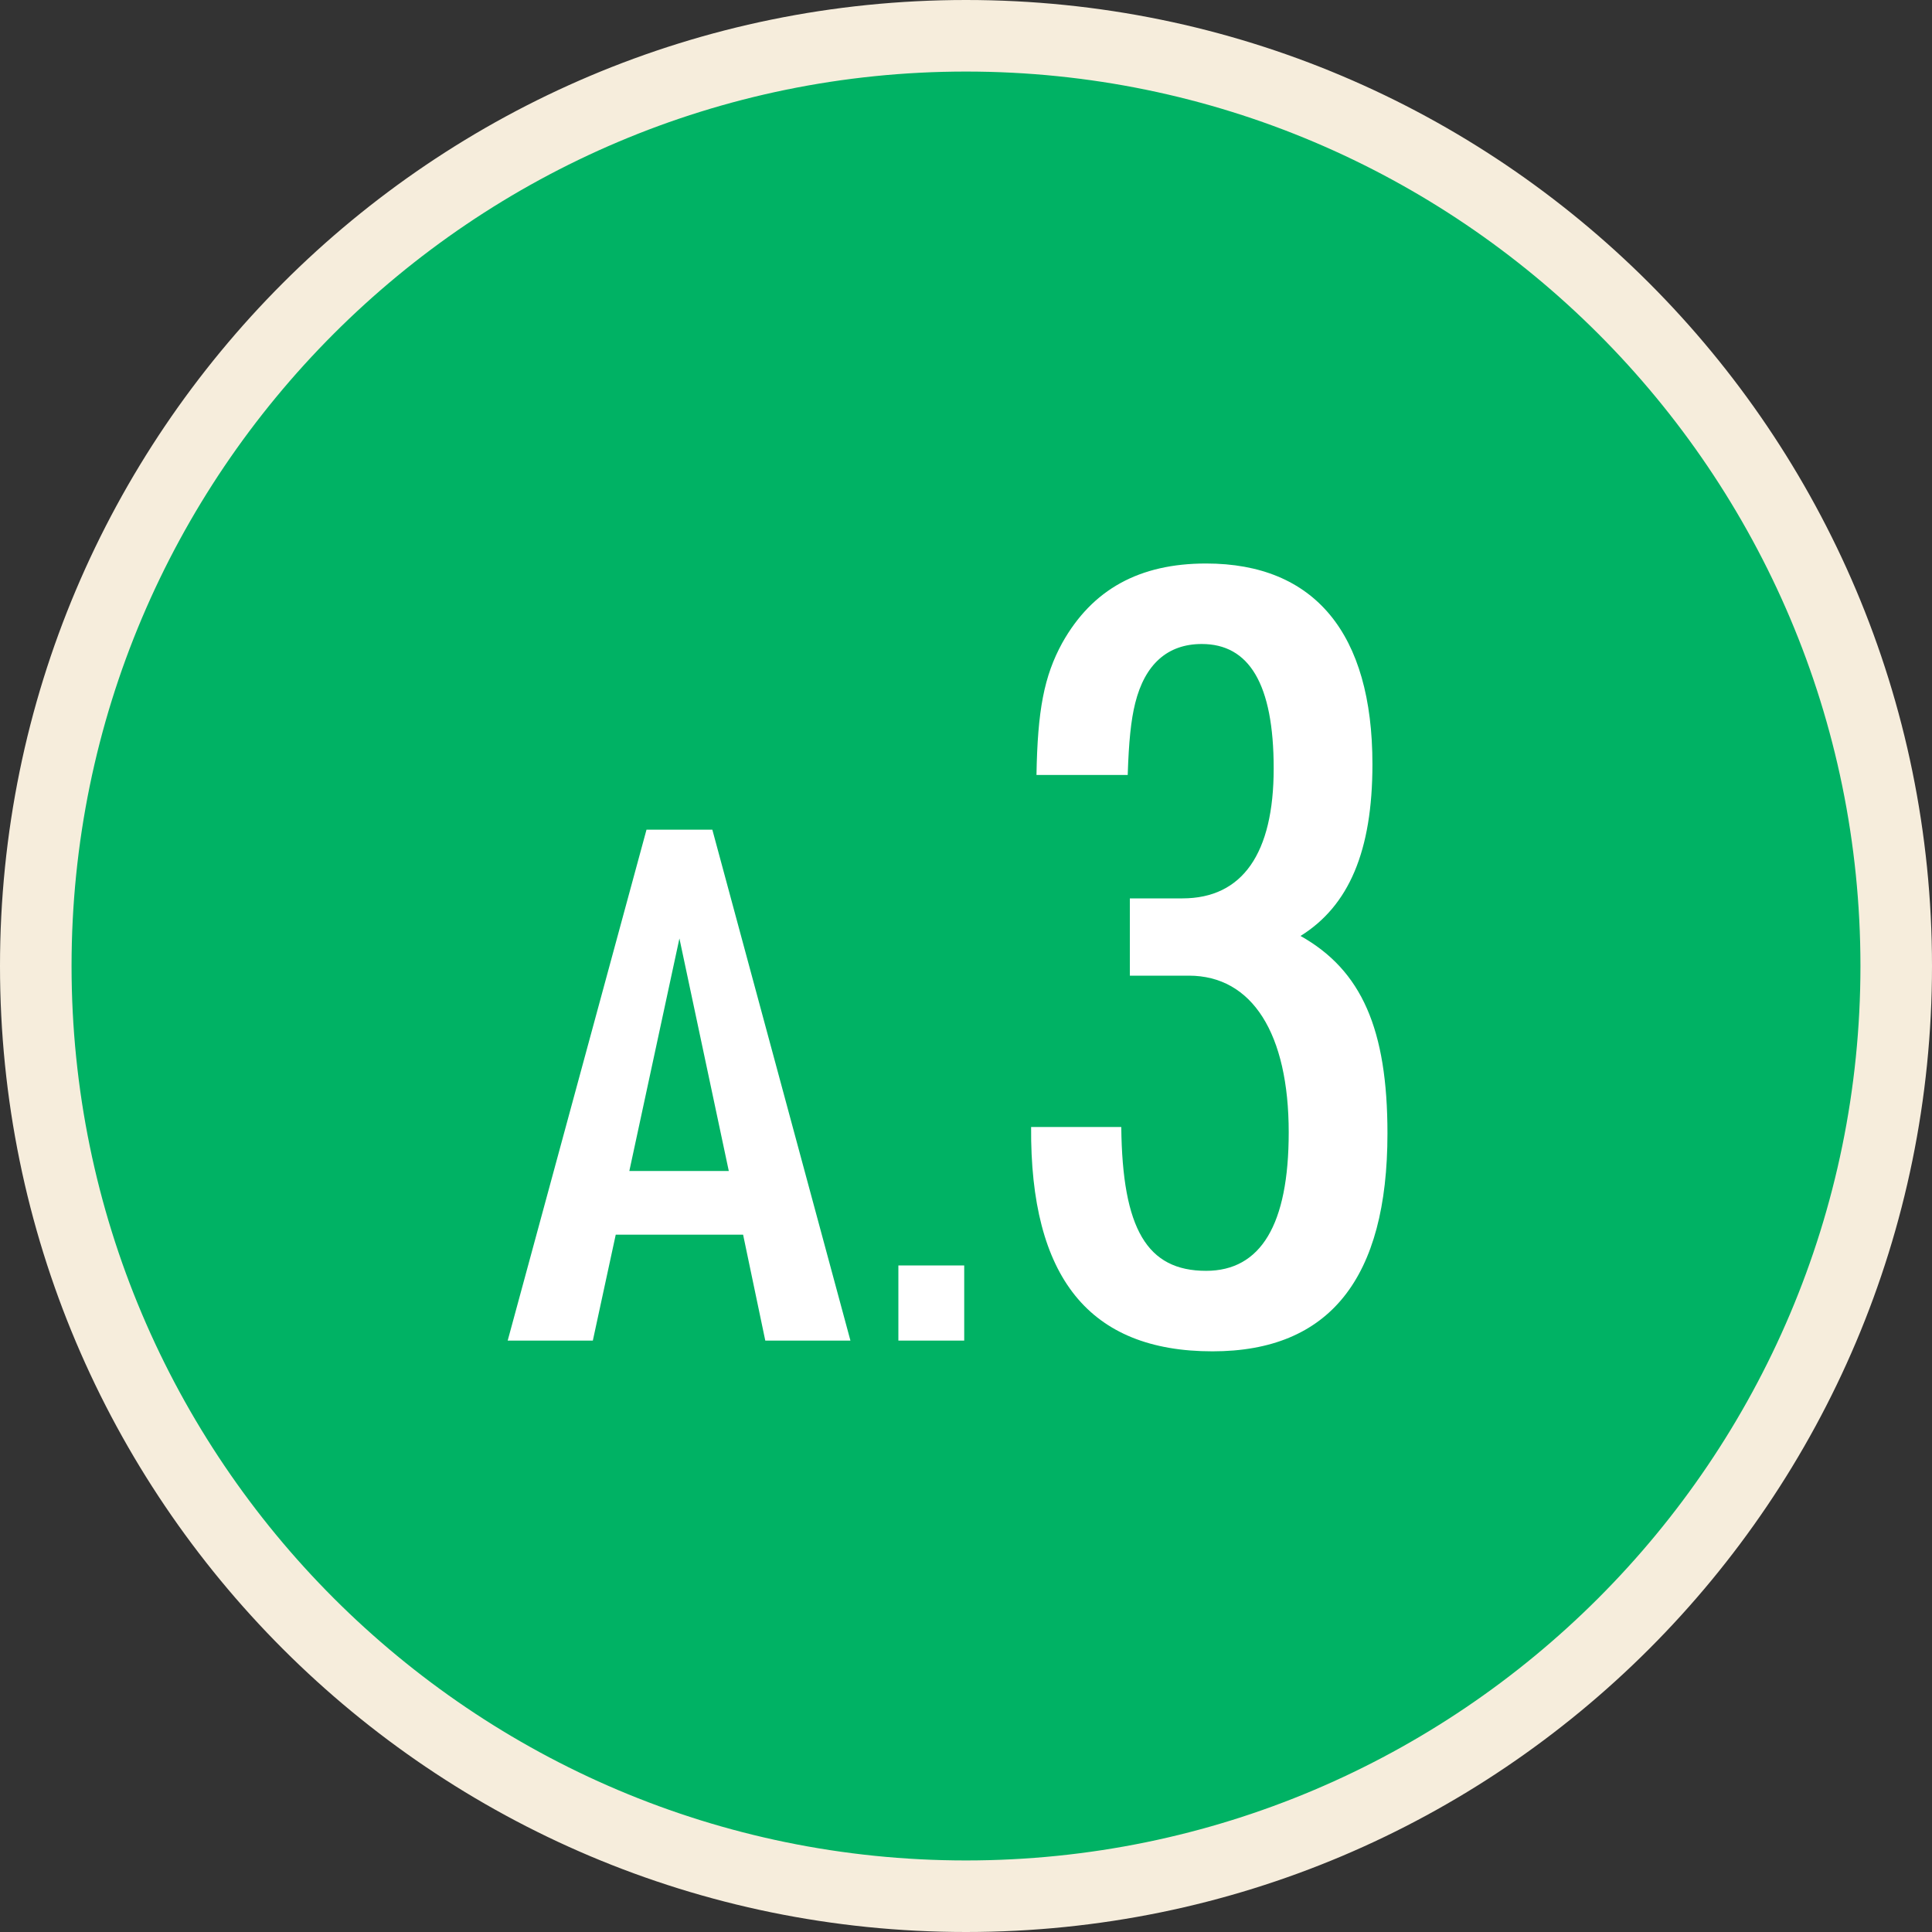<?xml version="1.0" encoding="UTF-8"?>
<svg id="_レイヤー_2" data-name="レイヤー 2" xmlns="http://www.w3.org/2000/svg" viewBox="0 0 54 54">
  <rect x="0" y="0" width="54" height="54" fill="#333333" stroke="none"/>
  <defs>
    <style>
      .cls-1 {
        fill: #00b264;
      }

      .cls-2 {
        fill: #fff;
      }

      .cls-3 {
        fill: #f6eddc;
      }
    </style>
  </defs>
  <g id="main">
    <g>
      <g>
        <path class="cls-1" d="M27,53c-14.34,0-26-11.66-26-26S12.66,1,27,1s26,11.66,26,26-11.66,26-26,26Z"/>
        <path class="cls-3" d="M27,2c13.79,0,25,11.21,25,25s-11.21,25-25,25S2,40.79,2,27,13.21,2,27,2M27,0C12.09,0,0,12.09,0,27s12.09,27,27,27,27-12.09,27-27S41.91,0,27,0h0Z"/>
      </g>
      <g>
        <path class="cls-2" d="M17.21,34.51l-.64,2.96h-2.38l3.88-14.28h1.84l3.86,14.28h-2.38l-.62-2.96h-3.56ZM18.99,26.23l-1.4,6.5h2.78l-1.38-6.5Z"/>
        <path class="cls-2" d="M25.11,35.37h1.84v2.1h-1.84v-2.1Z"/>
        <path class="cls-2" d="M31.58,25.11h1.47c1.68,0,2.55-1.26,2.55-3.63s-.69-3.48-2.01-3.48c-.96,0-1.59.57-1.86,1.65-.12.48-.18,1.08-.21,2.01h-2.55c.03-1.8.21-2.76.72-3.69.84-1.5,2.16-2.22,4.02-2.22,3.03,0,4.65,1.95,4.65,5.61,0,2.43-.66,3.96-2.01,4.8,1.71.96,2.43,2.61,2.43,5.52,0,4.05-1.62,6.09-4.89,6.09-3.45,0-5.1-2.07-5.07-6.27h2.52c.03,2.85.72,4.02,2.37,4.02,1.53,0,2.31-1.29,2.31-3.87,0-2.76-1.02-4.38-2.79-4.38h-1.65v-2.16Z"/>
      </g>
    </g>
  </g>
</svg>